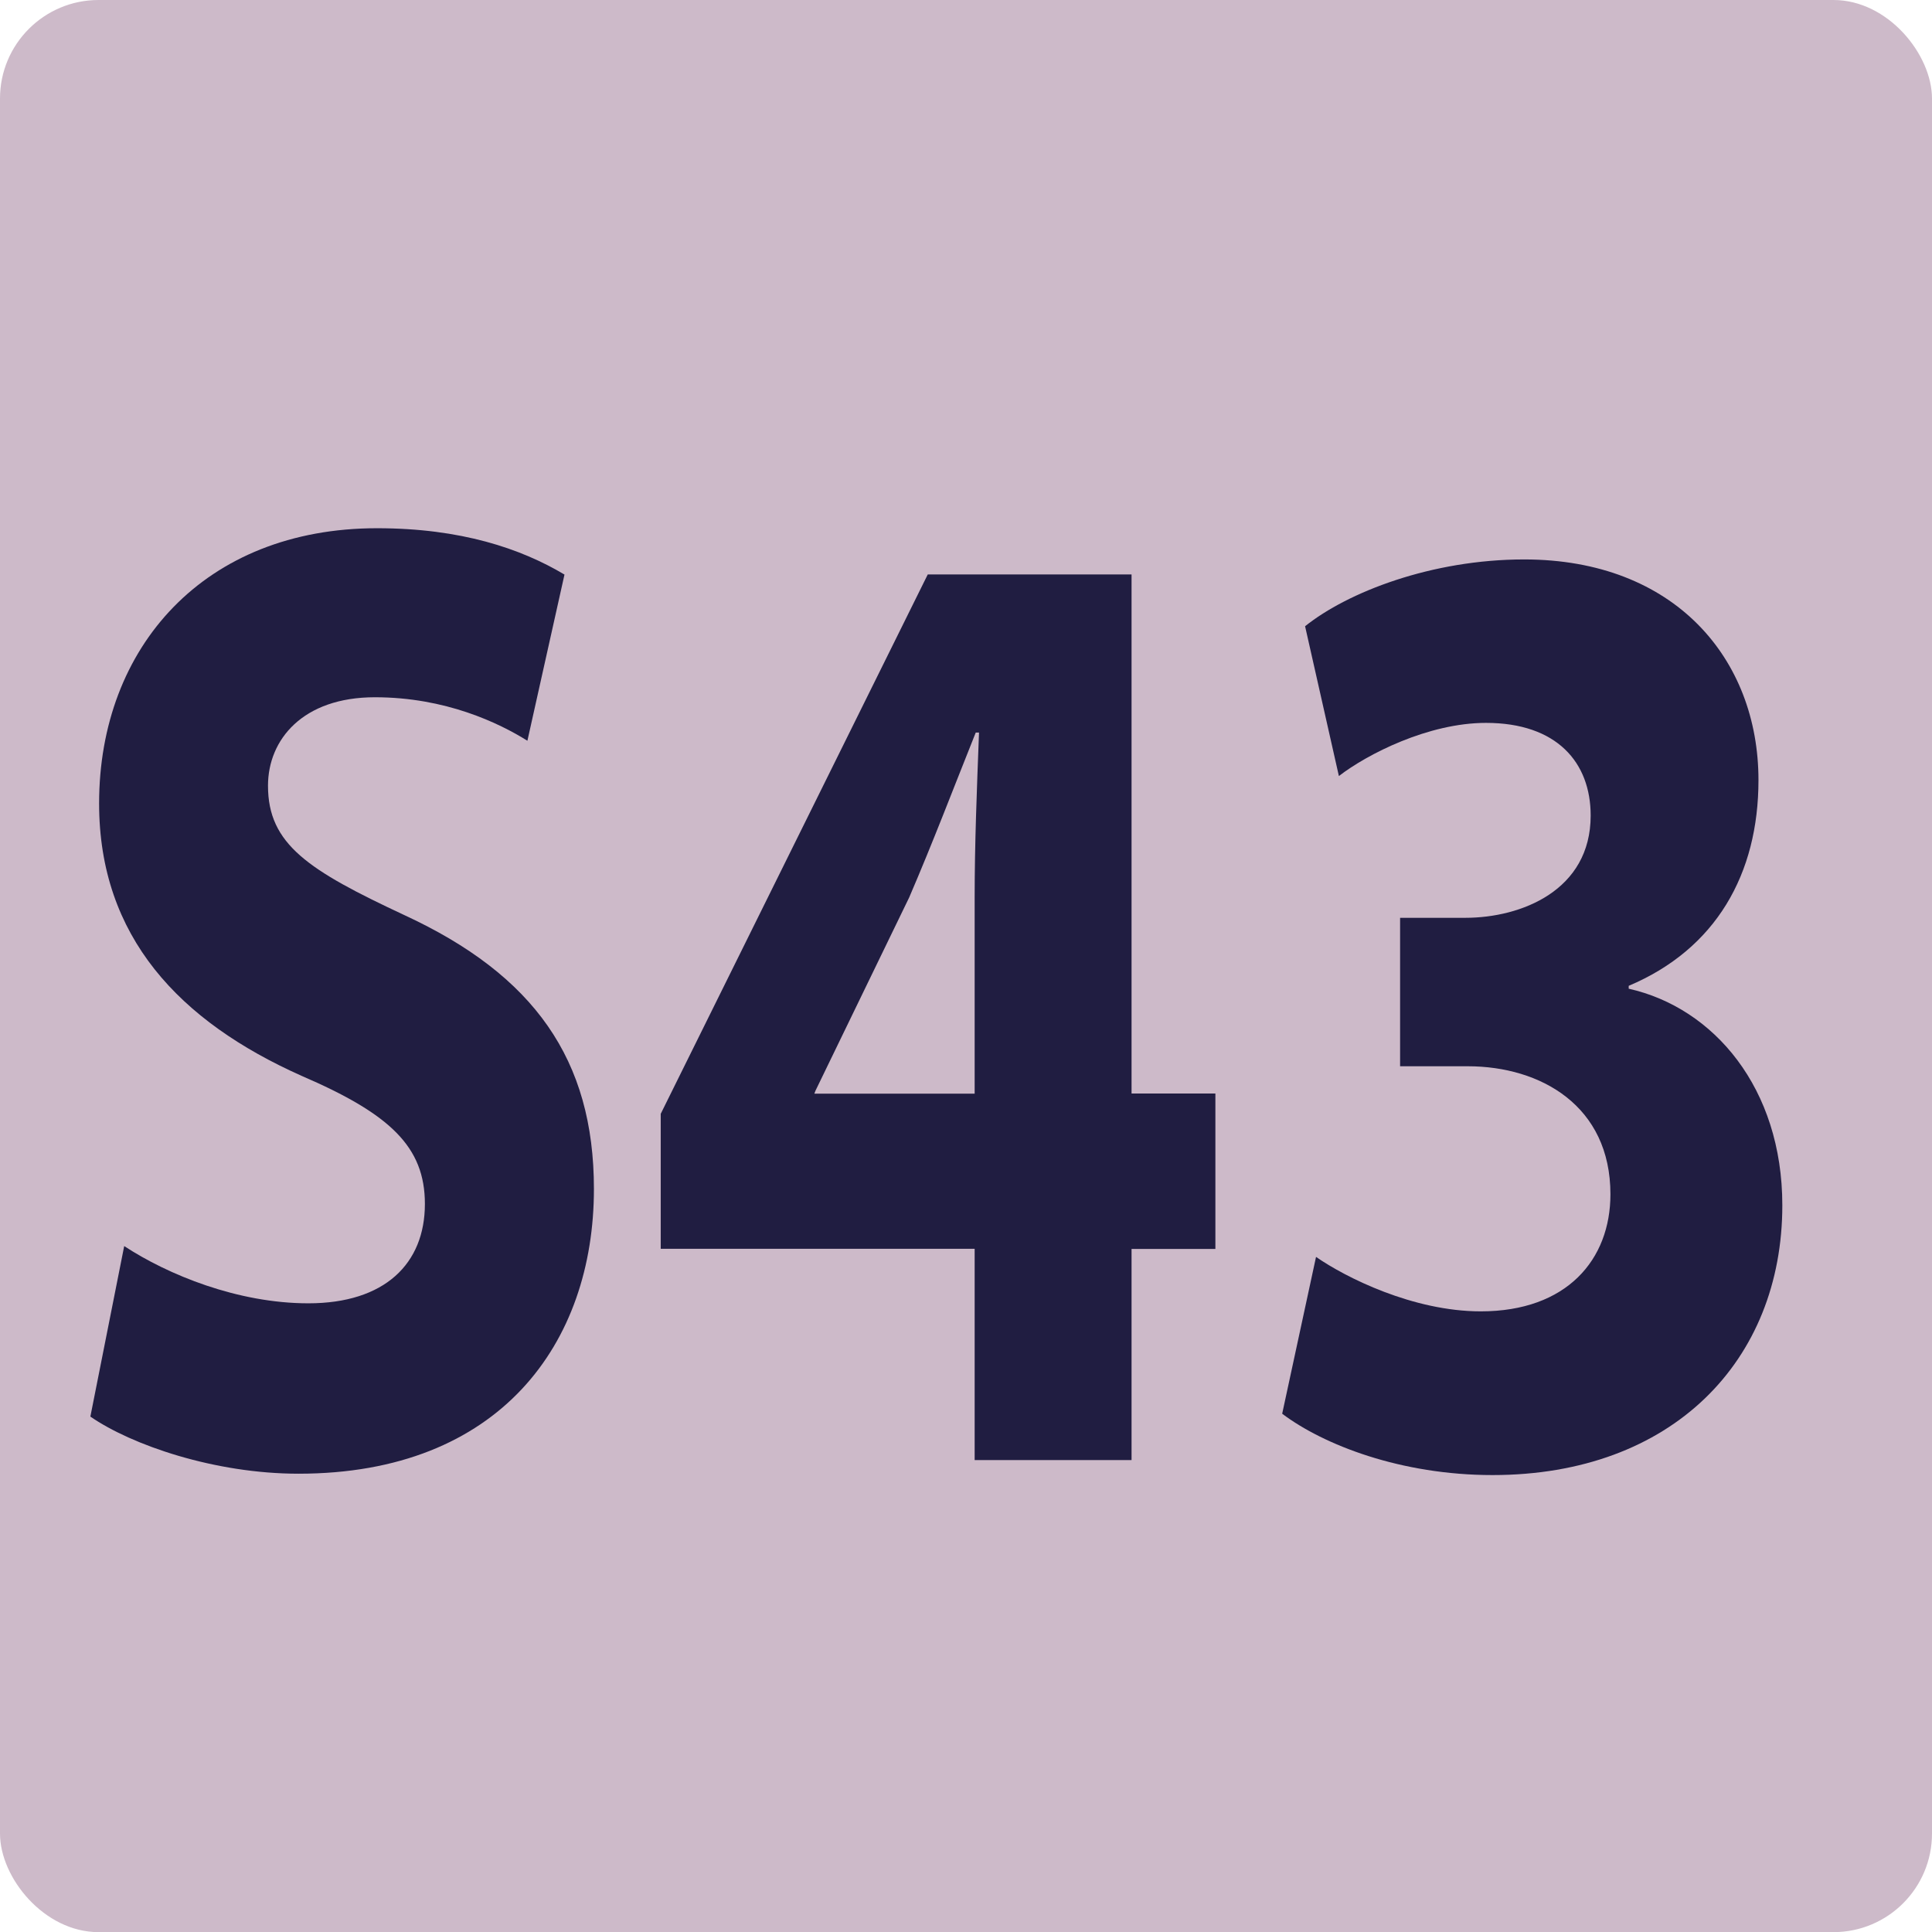 <?xml version="1.0" encoding="UTF-8"?><svg id="uuid-811aa41a-4430-4da4-91f2-14584fc1ee9a" xmlns="http://www.w3.org/2000/svg" viewBox="0 0 14.173 14.174"><defs><style>.uuid-948b7f92-4d4b-4f61-ad7b-398955d5895c{fill:#201d41;}.uuid-948b7f92-4d4b-4f61-ad7b-398955d5895c,.uuid-91111253-8846-44b2-adb4-4f95123022a4{stroke-width:0px;}.uuid-91111253-8846-44b2-adb4-4f95123022a4{fill:#cdbac9;}</style></defs><g id="uuid-936b7f11-56e3-4ae2-a486-2ac79e5db079"><rect class="uuid-91111253-8846-44b2-adb4-4f95123022a4" width="14.173" height="14.174" rx=".723" ry=".723"/><path class="uuid-948b7f92-4d4b-4f61-ad7b-398955d5895c" d="m.911,9.141c.32.21.832.42,1.351.42.56,0,.855-.29.855-.729,0-.42-.256-.66-.903-.939-.896-.399-1.487-1.02-1.487-1.999,0-1.149.775-2.019,2.039-2.019.615,0,1.055.149,1.375.34l-.272,1.219c-.208-.13-.6-.319-1.119-.319-.528,0-.784.31-.784.649,0,.43.296.62 1.0.949.952.44,1.391,1.06,1.391,2.009,0,1.13-.688,2.089-2.167,2.089-.616,0-1.224-.21-1.527-.419l.248-1.25Z"/><path class="uuid-948b7f92-4d4b-4f61-ad7b-398955d5895c" d="m7.15,10.71v-1.549h-2.303v-.99l1.959-3.957h1.495v3.808h.615v1.14h-.615v1.549h-1.151Zm0-2.688v-1.439c0-.39.016-.789.032-1.209h-.024c-.168.42-.312.8-.488,1.209l-.688,1.419-.008.021h1.176Z"/><path class="uuid-948b7f92-4d4b-4f61-ad7b-398955d5895c" d="m9.655,9.221c.216.15.711.399,1.208.399.631,0,.951-.379.951-.859,0-.649-.512-.939-1.047-.939h-.496v-1.089h.479c.408,0,.919-.2.919-.75,0-.39-.248-.68-.768-.68-.423,0-.872.23-1.079.39l-.248-1.099c.312-.25.928-.49,1.607-.49,1.104,0,1.719.729,1.719,1.619,0,.689-.312,1.239-.952,1.509v.021c.624.14,1.127.729,1.127,1.589,0,1.14-.807,1.979-2.126,1.979-.672,0-1.239-.221-1.543-.45l.248-1.149Z"/></g></svg>
